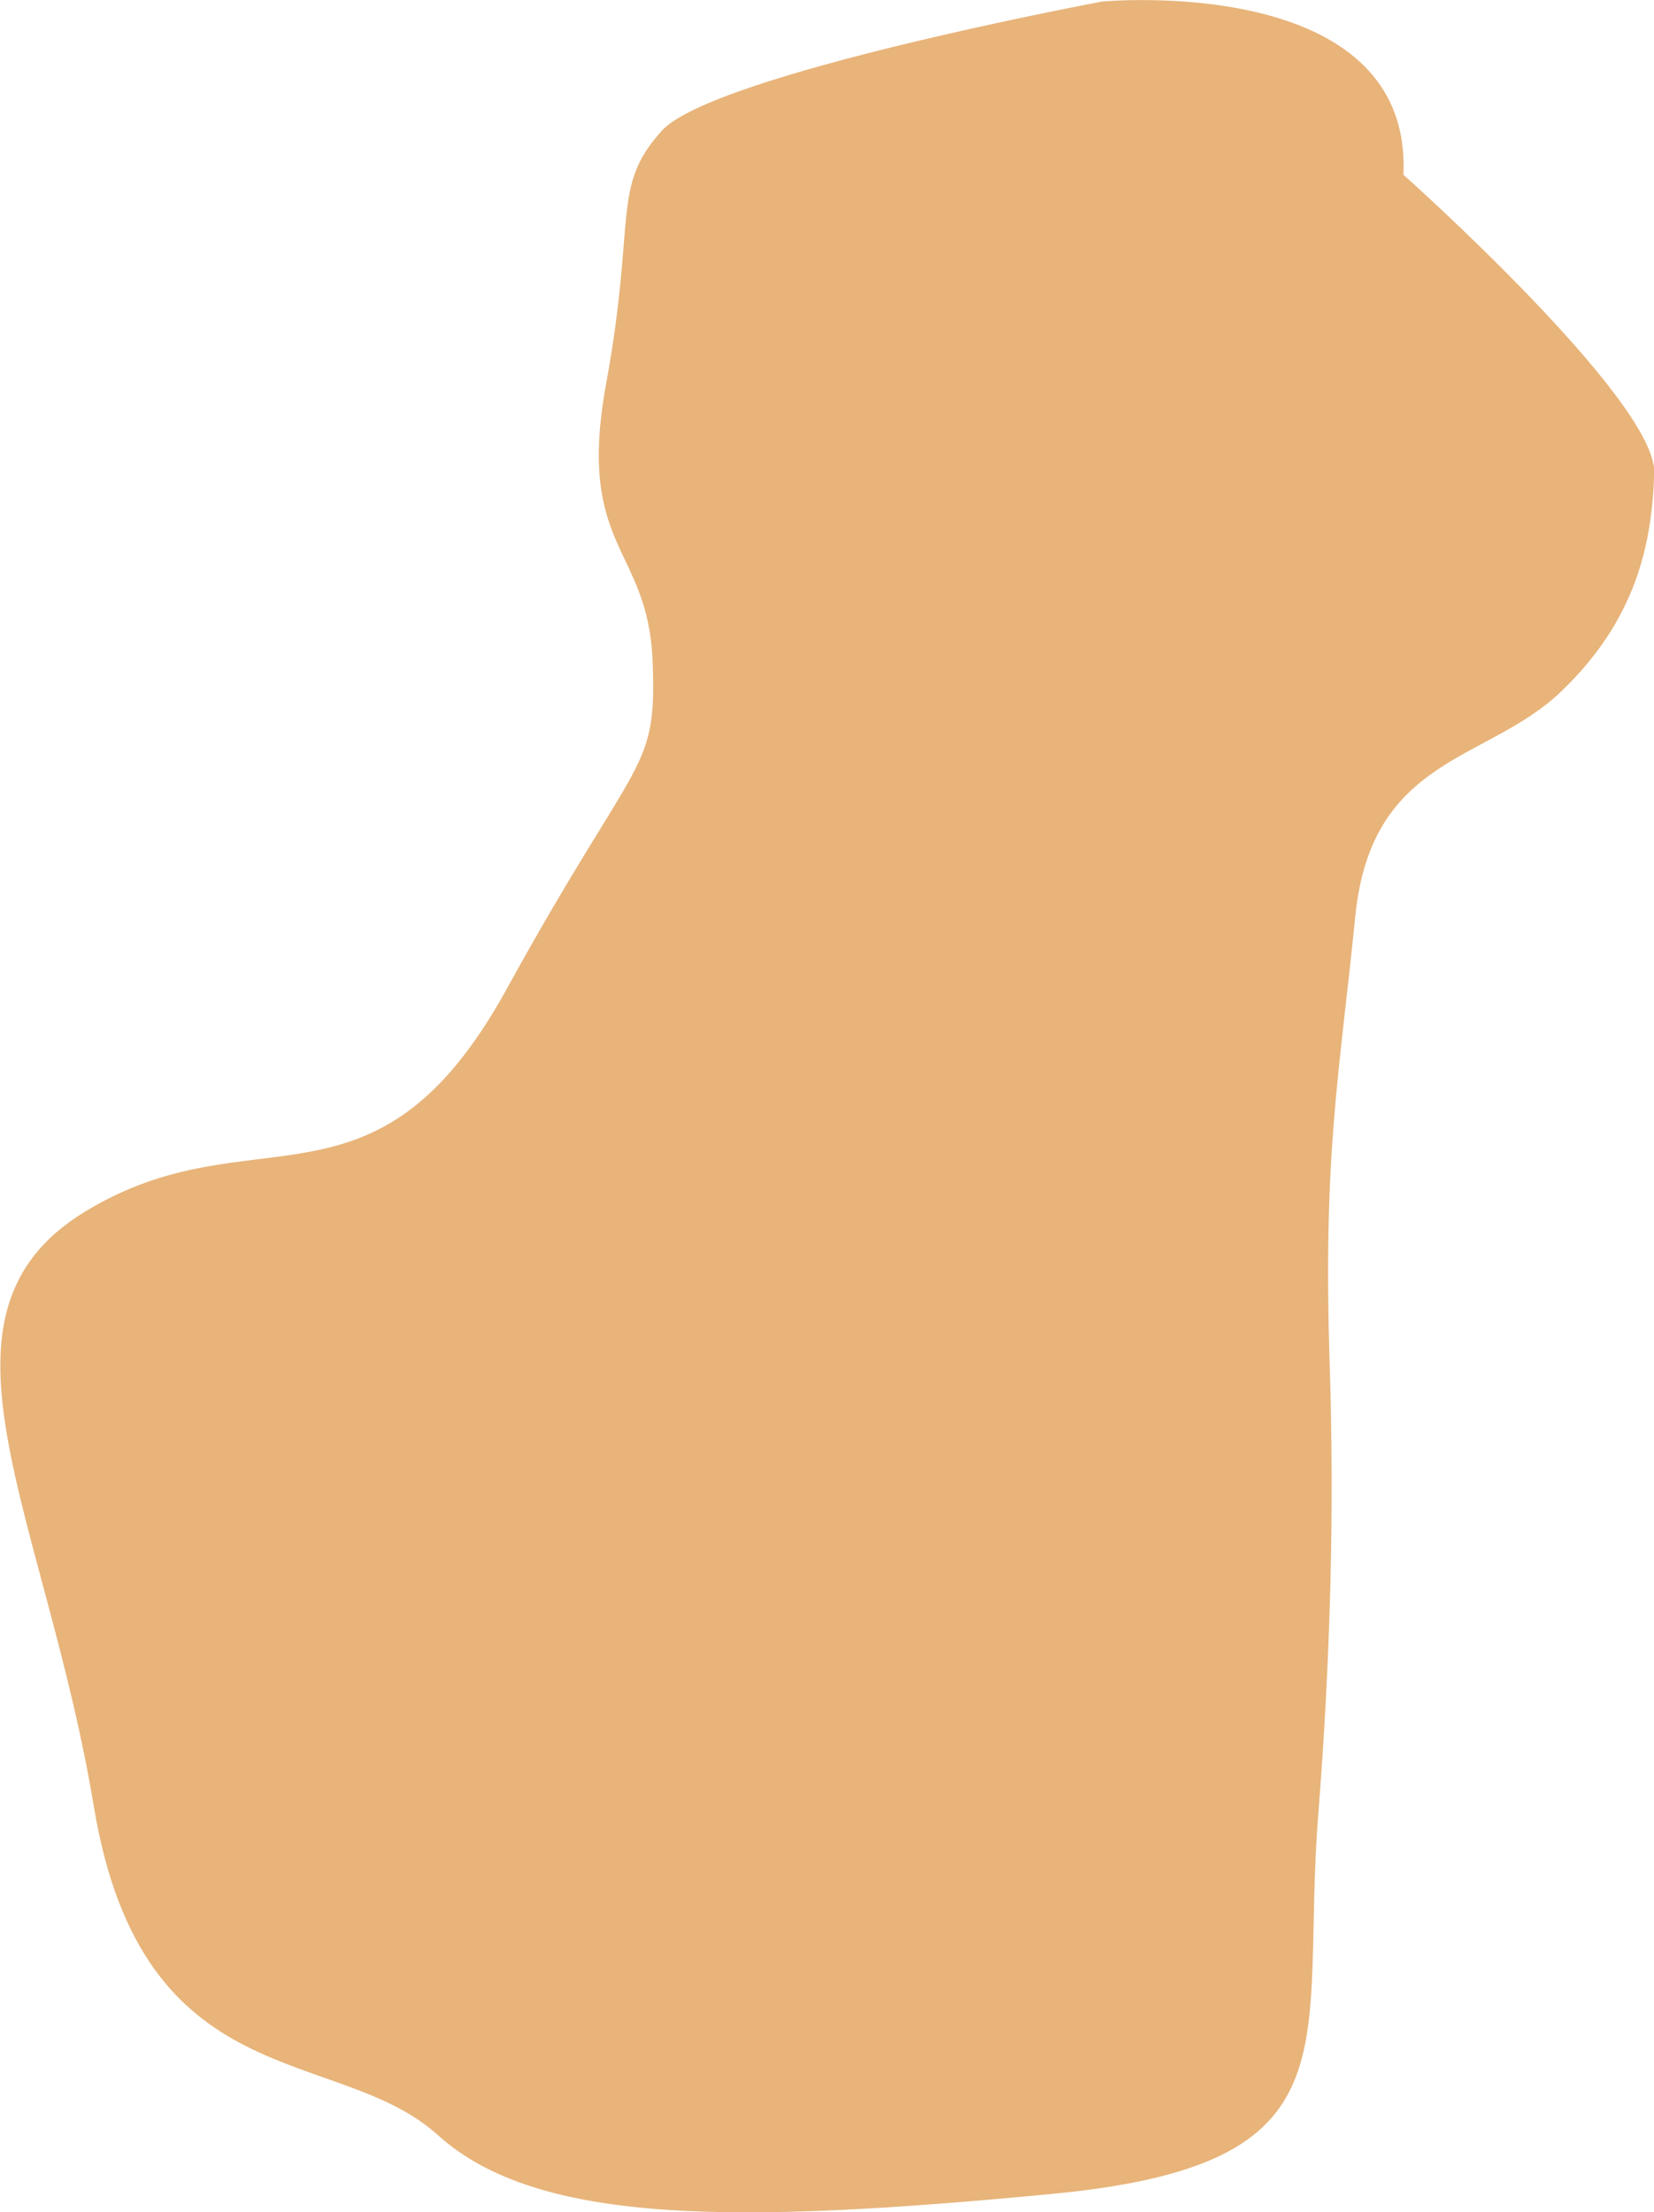 <?xml version="1.0" encoding="UTF-8"?><svg id="Layer_2" xmlns="http://www.w3.org/2000/svg" viewBox="0 0 73.86 98.77"><defs><style>.cls-1{fill:#e8b47a;stroke-width:0px;}</style></defs><g id="Layer_1-2"><path class="cls-1" d="M62.68,7.81s11.29,10.07,11.19,13.3c-.1,3.23-.83,6.57-4.14,9.75-3.31,3.19-8.49,2.87-9.21,10.06s-1.45,10.53-1.14,20.09q.31,9.56-.51,19.97c-.83,10.41,1.97,15.66-11.91,16.98-13.88,1.32-22.91,1.44-27.41-2.63s-13.19-1.61-15.36-14.67-7.97-21.93-.41-26.55c7.56-4.62,12.94.78,18.84-9.94,5.9-10.72,6.73-9.6,6.52-14.69-.21-5.09-3.42-4.99-2.07-12.36,1.35-7.38.21-8.77,2.48-11.28C31.82,3.32,49.21.07,49.21.07c0,0,13.88-1.32,13.46,7.74Z"/></g></svg>